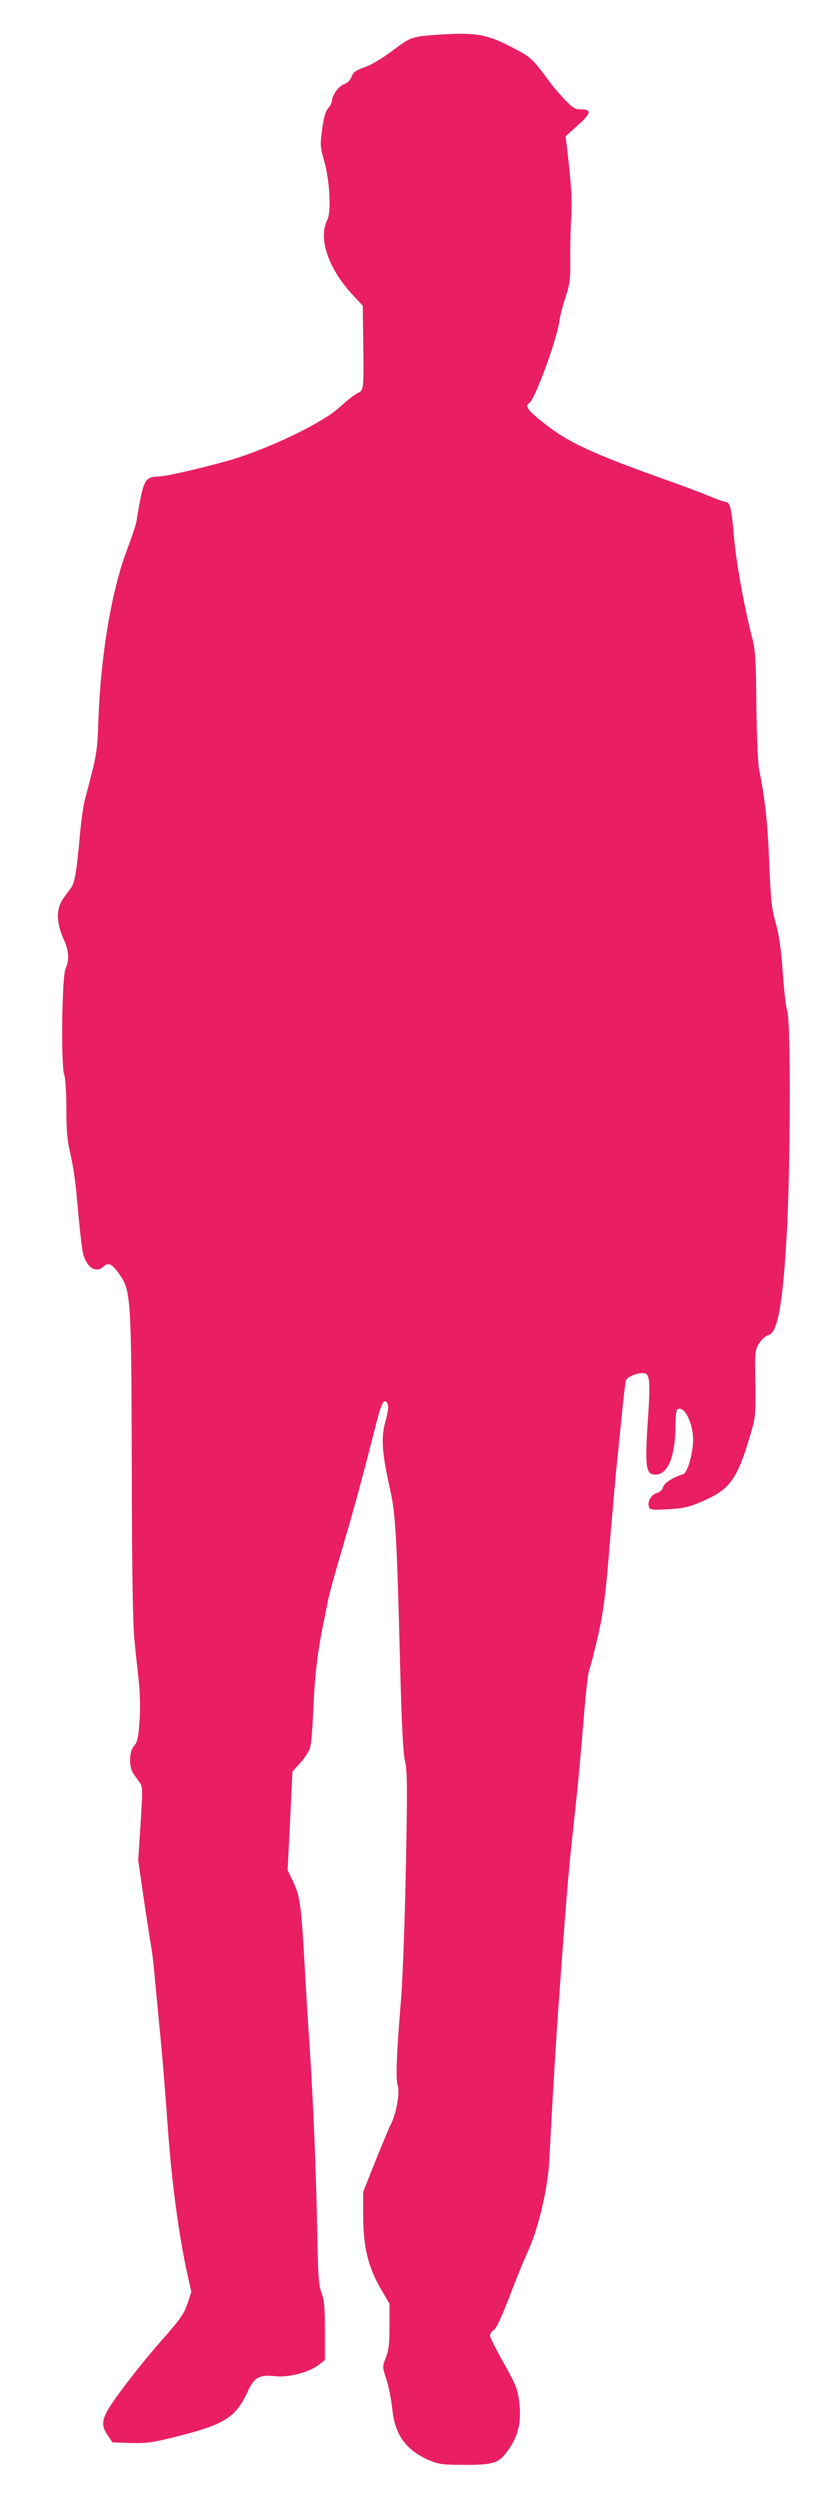 <?xml version="1.0" standalone="no"?>
<!DOCTYPE svg PUBLIC "-//W3C//DTD SVG 20010904//EN"
 "http://www.w3.org/TR/2001/REC-SVG-20010904/DTD/svg10.dtd">
<svg version="1.0" xmlns="http://www.w3.org/2000/svg"
 width="420pt" height="1280pt" viewBox="0 0 420 1280"
 preserveAspectRatio="xMidYMid meet">
<g transform="translate(0,1280) scale(0.1,-0.1)"
fill="#e91e63" stroke="none">
<path d="M2255 12623 c-144 -9 -150 -11 -244 -82 -52 -39 -112 -75 -145 -86
-44 -15 -57 -25 -65 -47 -6 -18 -21 -33 -38 -39 -28 -9 -63 -57 -63 -87 0 -8
-9 -25 -19 -36 -14 -15 -23 -48 -31 -108 -11 -79 -10 -93 10 -160 29 -103 38
-263 16 -305 -48 -94 7 -252 135 -388 l47 -50 2 -145 c4 -283 4 -289 -27 -302
-16 -7 -55 -38 -89 -69 -90 -85 -377 -222 -584 -280 -139 -39 -316 -79 -349
-79 -59 0 -73 -18 -92 -115 -10 -49 -18 -99 -19 -109 0 -11 -22 -78 -49 -150
-80 -211 -135 -541 -147 -871 -6 -171 -7 -175 -70 -412 -7 -28 -18 -105 -24
-170 -16 -183 -27 -252 -44 -276 -9 -12 -28 -37 -41 -56 -38 -52 -38 -121 0
-207 29 -65 31 -106 10 -157 -18 -43 -23 -495 -6 -540 6 -16 11 -94 11 -175 0
-114 5 -166 21 -232 11 -47 24 -130 29 -185 23 -250 31 -317 41 -342 23 -60
64 -80 100 -47 25 22 43 13 81 -41 58 -82 61 -117 63 -985 1 -524 5 -812 14
-890 6 -63 16 -157 22 -209 6 -53 8 -139 4 -200 -6 -87 -11 -110 -28 -129 -26
-28 -28 -110 -3 -144 9 -13 23 -33 32 -45 15 -20 15 -41 4 -210 l-12 -188 31
-215 c18 -118 34 -224 37 -235 2 -11 9 -69 15 -130 5 -60 17 -175 24 -255 17
-167 30 -335 45 -540 20 -276 56 -545 99 -740 l21 -94 -20 -61 c-17 -51 -39
-82 -126 -181 -59 -65 -151 -179 -205 -252 -111 -149 -120 -178 -76 -243 l23
-34 94 -3 c82 -2 114 2 239 34 243 61 300 98 361 232 31 69 60 85 140 76 69
-8 177 21 224 59 l30 24 0 149 c0 119 -3 158 -17 194 -15 38 -18 89 -22 310
-6 318 -20 658 -39 950 -8 118 -20 310 -26 425 -17 296 -23 345 -57 418 l-30
62 13 253 12 252 40 44 c21 23 44 58 50 77 6 19 13 102 16 184 8 181 21 297
48 430 11 55 24 118 28 140 9 44 26 106 94 338 43 147 92 327 155 577 19 73
31 105 41 105 22 0 23 -36 6 -96 -26 -88 -21 -165 25 -369 25 -113 32 -246 48
-870 8 -320 16 -471 26 -510 11 -46 12 -136 4 -535 -5 -264 -16 -565 -24 -670
-24 -289 -29 -419 -18 -452 12 -33 -7 -145 -34 -197 -9 -17 -45 -103 -80 -190
l-63 -159 0 -113 c0 -169 25 -272 94 -389 l41 -70 0 -115 c0 -89 -4 -126 -19
-162 -18 -46 -18 -47 3 -110 11 -35 25 -102 30 -150 13 -133 68 -211 188 -264
50 -21 69 -24 187 -24 155 0 176 9 232 95 41 65 54 132 44 220 -8 74 -16 93
-91 226 -32 58 -59 113 -59 121 0 9 9 22 20 29 13 9 42 72 79 169 32 85 75
190 95 233 54 117 103 326 110 472 11 233 36 642 51 845 44 604 44 600 90
1025 8 77 19 199 25 270 19 236 30 344 39 367 10 28 45 171 60 248 16 83 30
211 46 419 9 102 22 251 29 331 8 80 22 217 31 305 8 88 18 167 21 177 5 18
53 38 89 38 33 0 37 -40 24 -231 -17 -251 -12 -289 39 -289 63 0 101 94 102
252 0 42 4 79 9 82 35 22 81 -68 81 -157 -1 -70 -29 -169 -51 -175 -49 -14
-98 -45 -103 -66 -3 -14 -16 -26 -31 -30 -29 -7 -51 -46 -41 -72 6 -15 18 -16
100 -11 79 4 107 11 177 42 144 63 179 114 254 380 14 48 16 93 14 225 -3 156
-2 167 19 202 13 20 34 39 47 42 46 12 72 143 92 470 22 340 25 1128 5 1191
-7 22 -17 112 -23 200 -8 114 -18 185 -35 247 -22 74 -26 120 -34 310 -8 205
-22 335 -52 478 -6 31 -12 173 -14 330 -2 243 -5 284 -24 355 -39 151 -80 380
-91 510 -11 136 -20 175 -41 175 -8 0 -47 14 -88 31 -41 17 -135 53 -210 79
-390 139 -511 195 -637 296 -80 63 -96 85 -72 100 28 17 140 321 154 419 4 28
18 83 32 124 21 63 25 92 24 185 -1 61 1 162 5 224 5 100 0 168 -23 365 l-6
49 63 57 c69 62 72 81 14 81 -29 0 -43 9 -84 53 -27 29 -60 67 -72 84 -92 125
-96 129 -196 181 -126 66 -186 77 -367 65z"/>
</g>
</svg>
